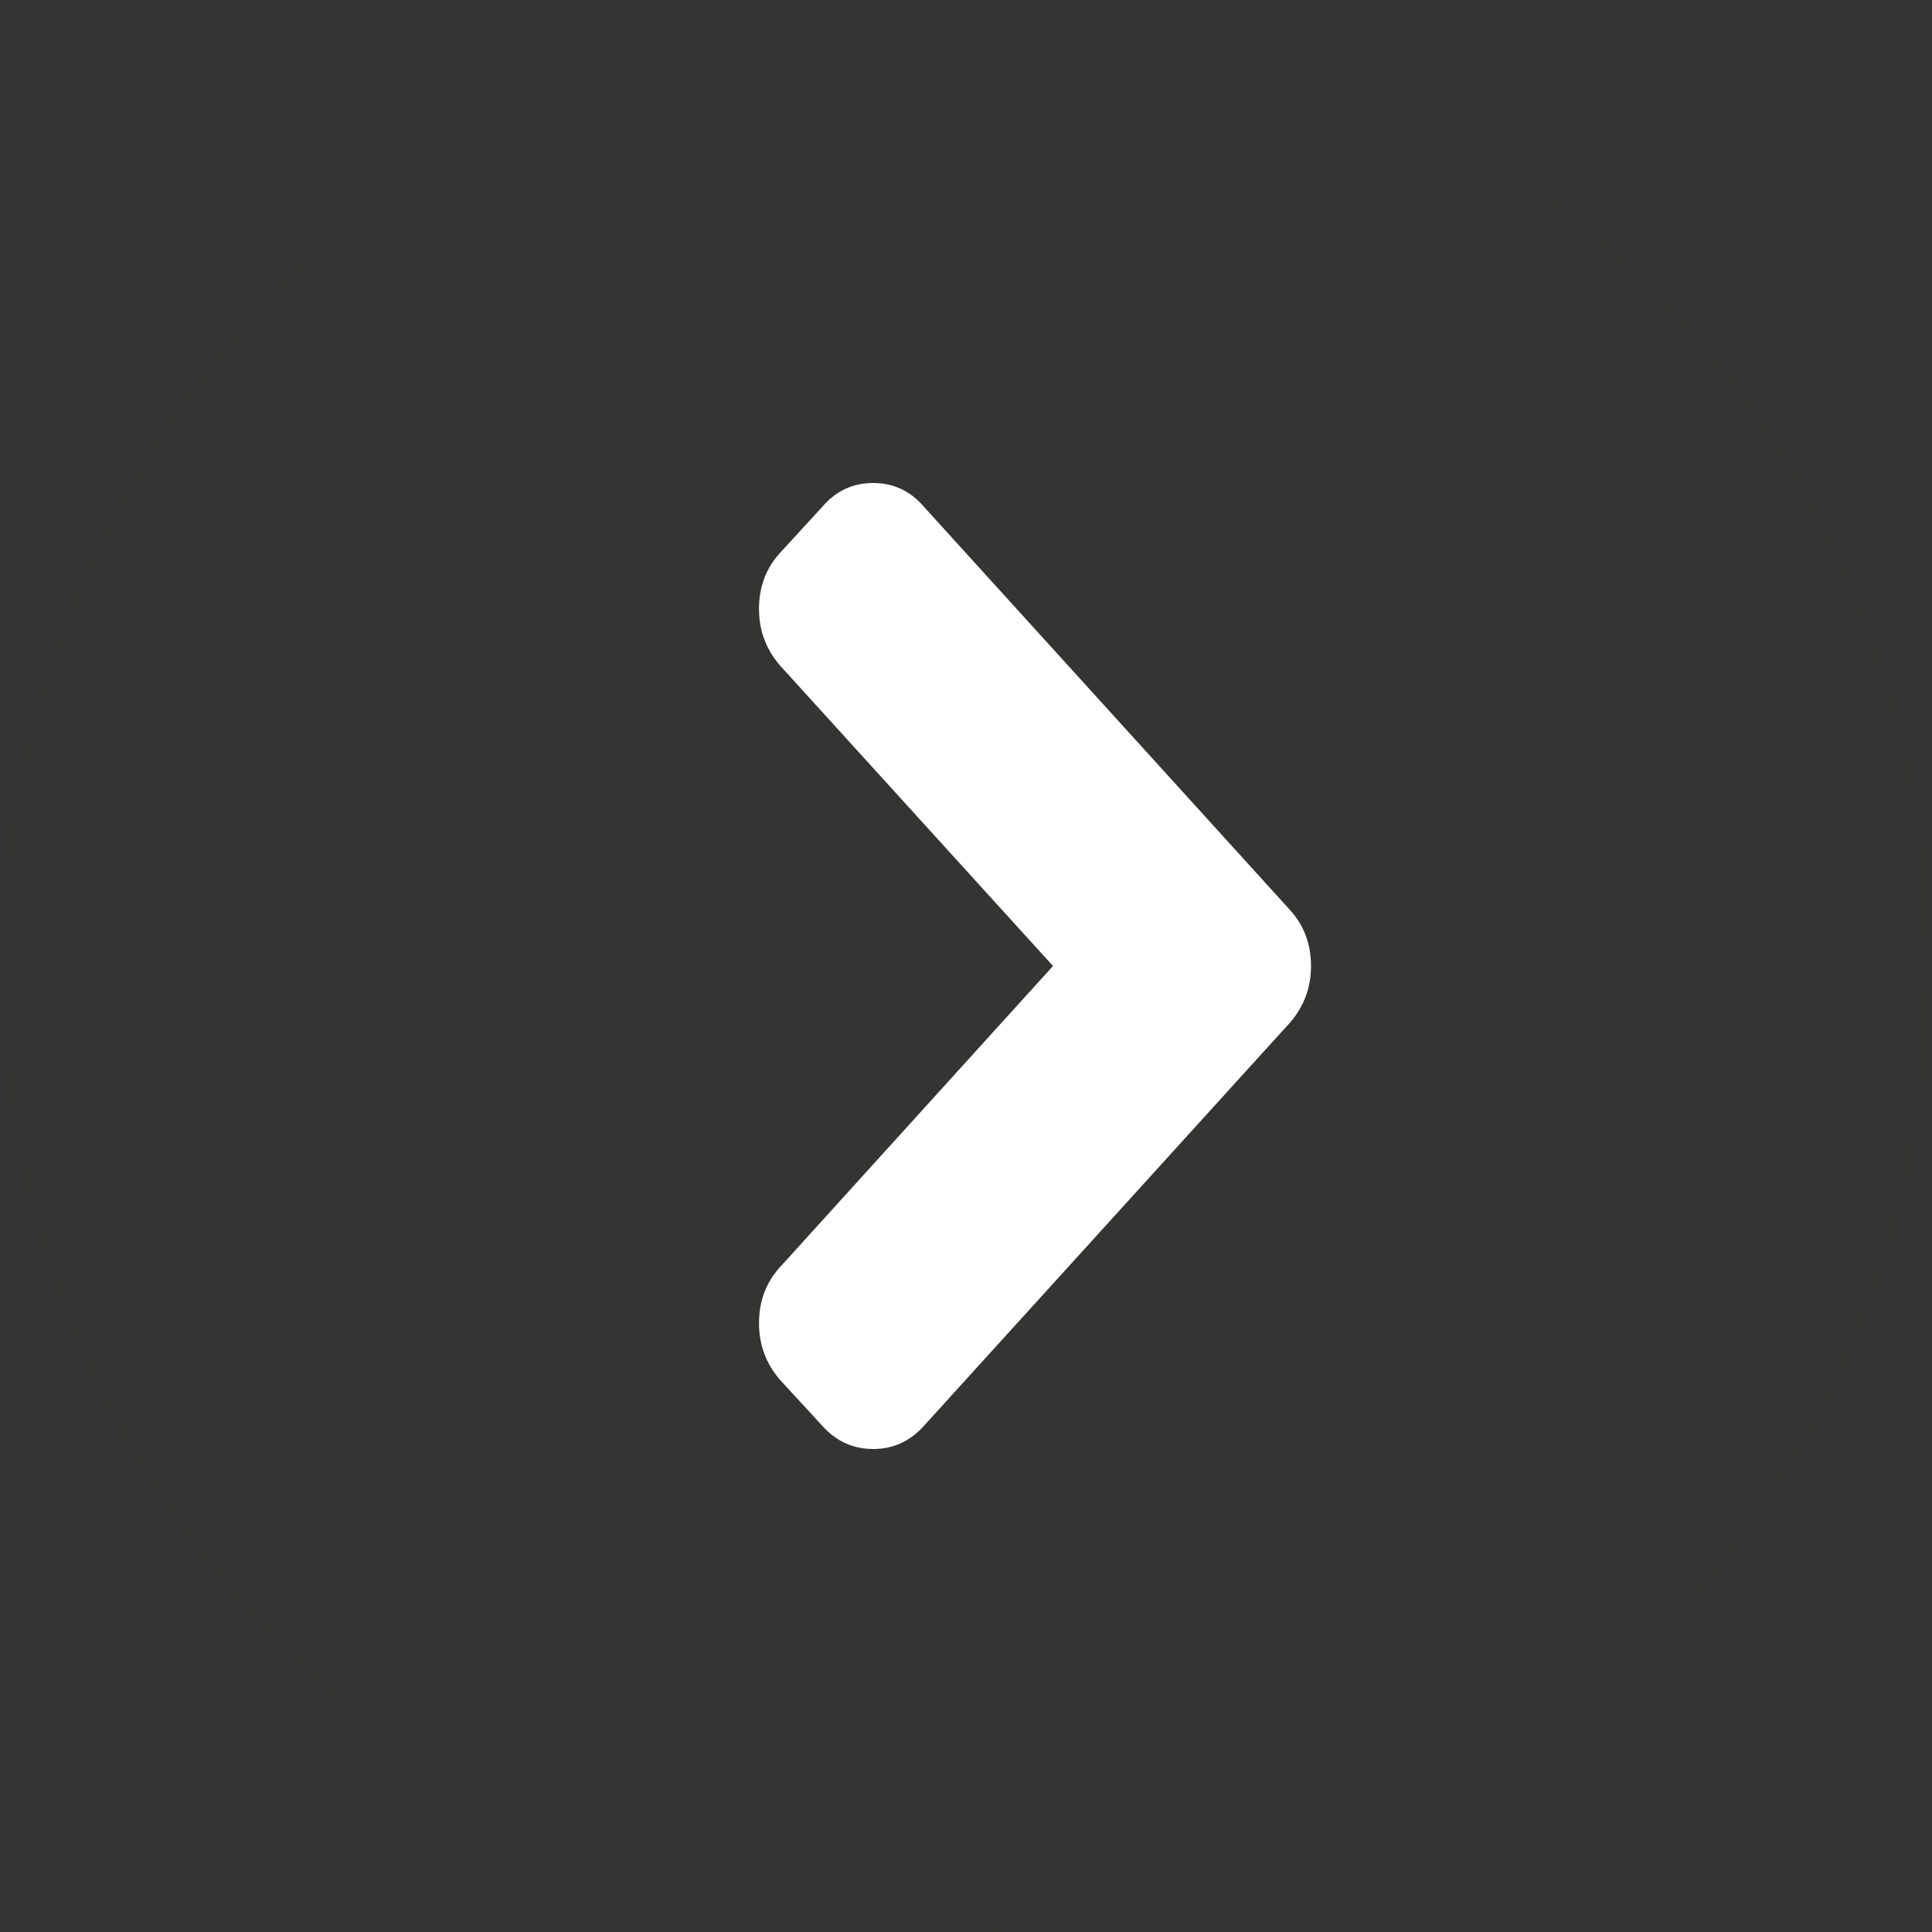 <?xml version="1.0" encoding="UTF-8"?>
<svg width="28px" height="28px" viewBox="0 0 28 28" version="1.1" xmlns="http://www.w3.org/2000/svg" xmlns:xlink="http://www.w3.org/1999/xlink">
    <rect x="0" y="0" width="28" height="28" fill="#333333" stroke="none"/>
    <!-- Generator: Sketch 46.2 (44496) - http://www.bohemiancoding.com/sketch -->
    <title>arrow right</title>
    <desc>Created with Sketch.</desc>
    <defs></defs>
    <g id="Page-2" stroke="none" stroke-width="1" fill="none" fill-rule="evenodd">
        <g id="arrow-right">
            <circle id="Oval-2" fill="#7ED321" opacity="0.01" cx="14" cy="14" r="14"></circle>
            <path d="M18.698,13.191 L13.387,7.341 C13.192,7.114 12.947,7 12.654,7 C12.361,7 12.116,7.114 11.921,7.341 L11.302,8.016 C11.101,8.237 11,8.507 11,8.824 C11,9.136 11.101,9.408 11.302,9.642 L15.261,14 L11.301,18.368 C11.101,18.589 11,18.859 11,19.176 C11,19.488 11.101,19.76 11.301,19.994 L11.921,20.668 C12.121,20.89 12.366,21 12.654,21 C12.942,21 13.186,20.89 13.387,20.668 L18.698,14.818 C18.899,14.584 19,14.312 19,14 C19,13.683 18.899,13.413 18.698,13.191 Z" id="right-chevron" fill="#FFFFFF"></path>
        </g>
    </g>
</svg>